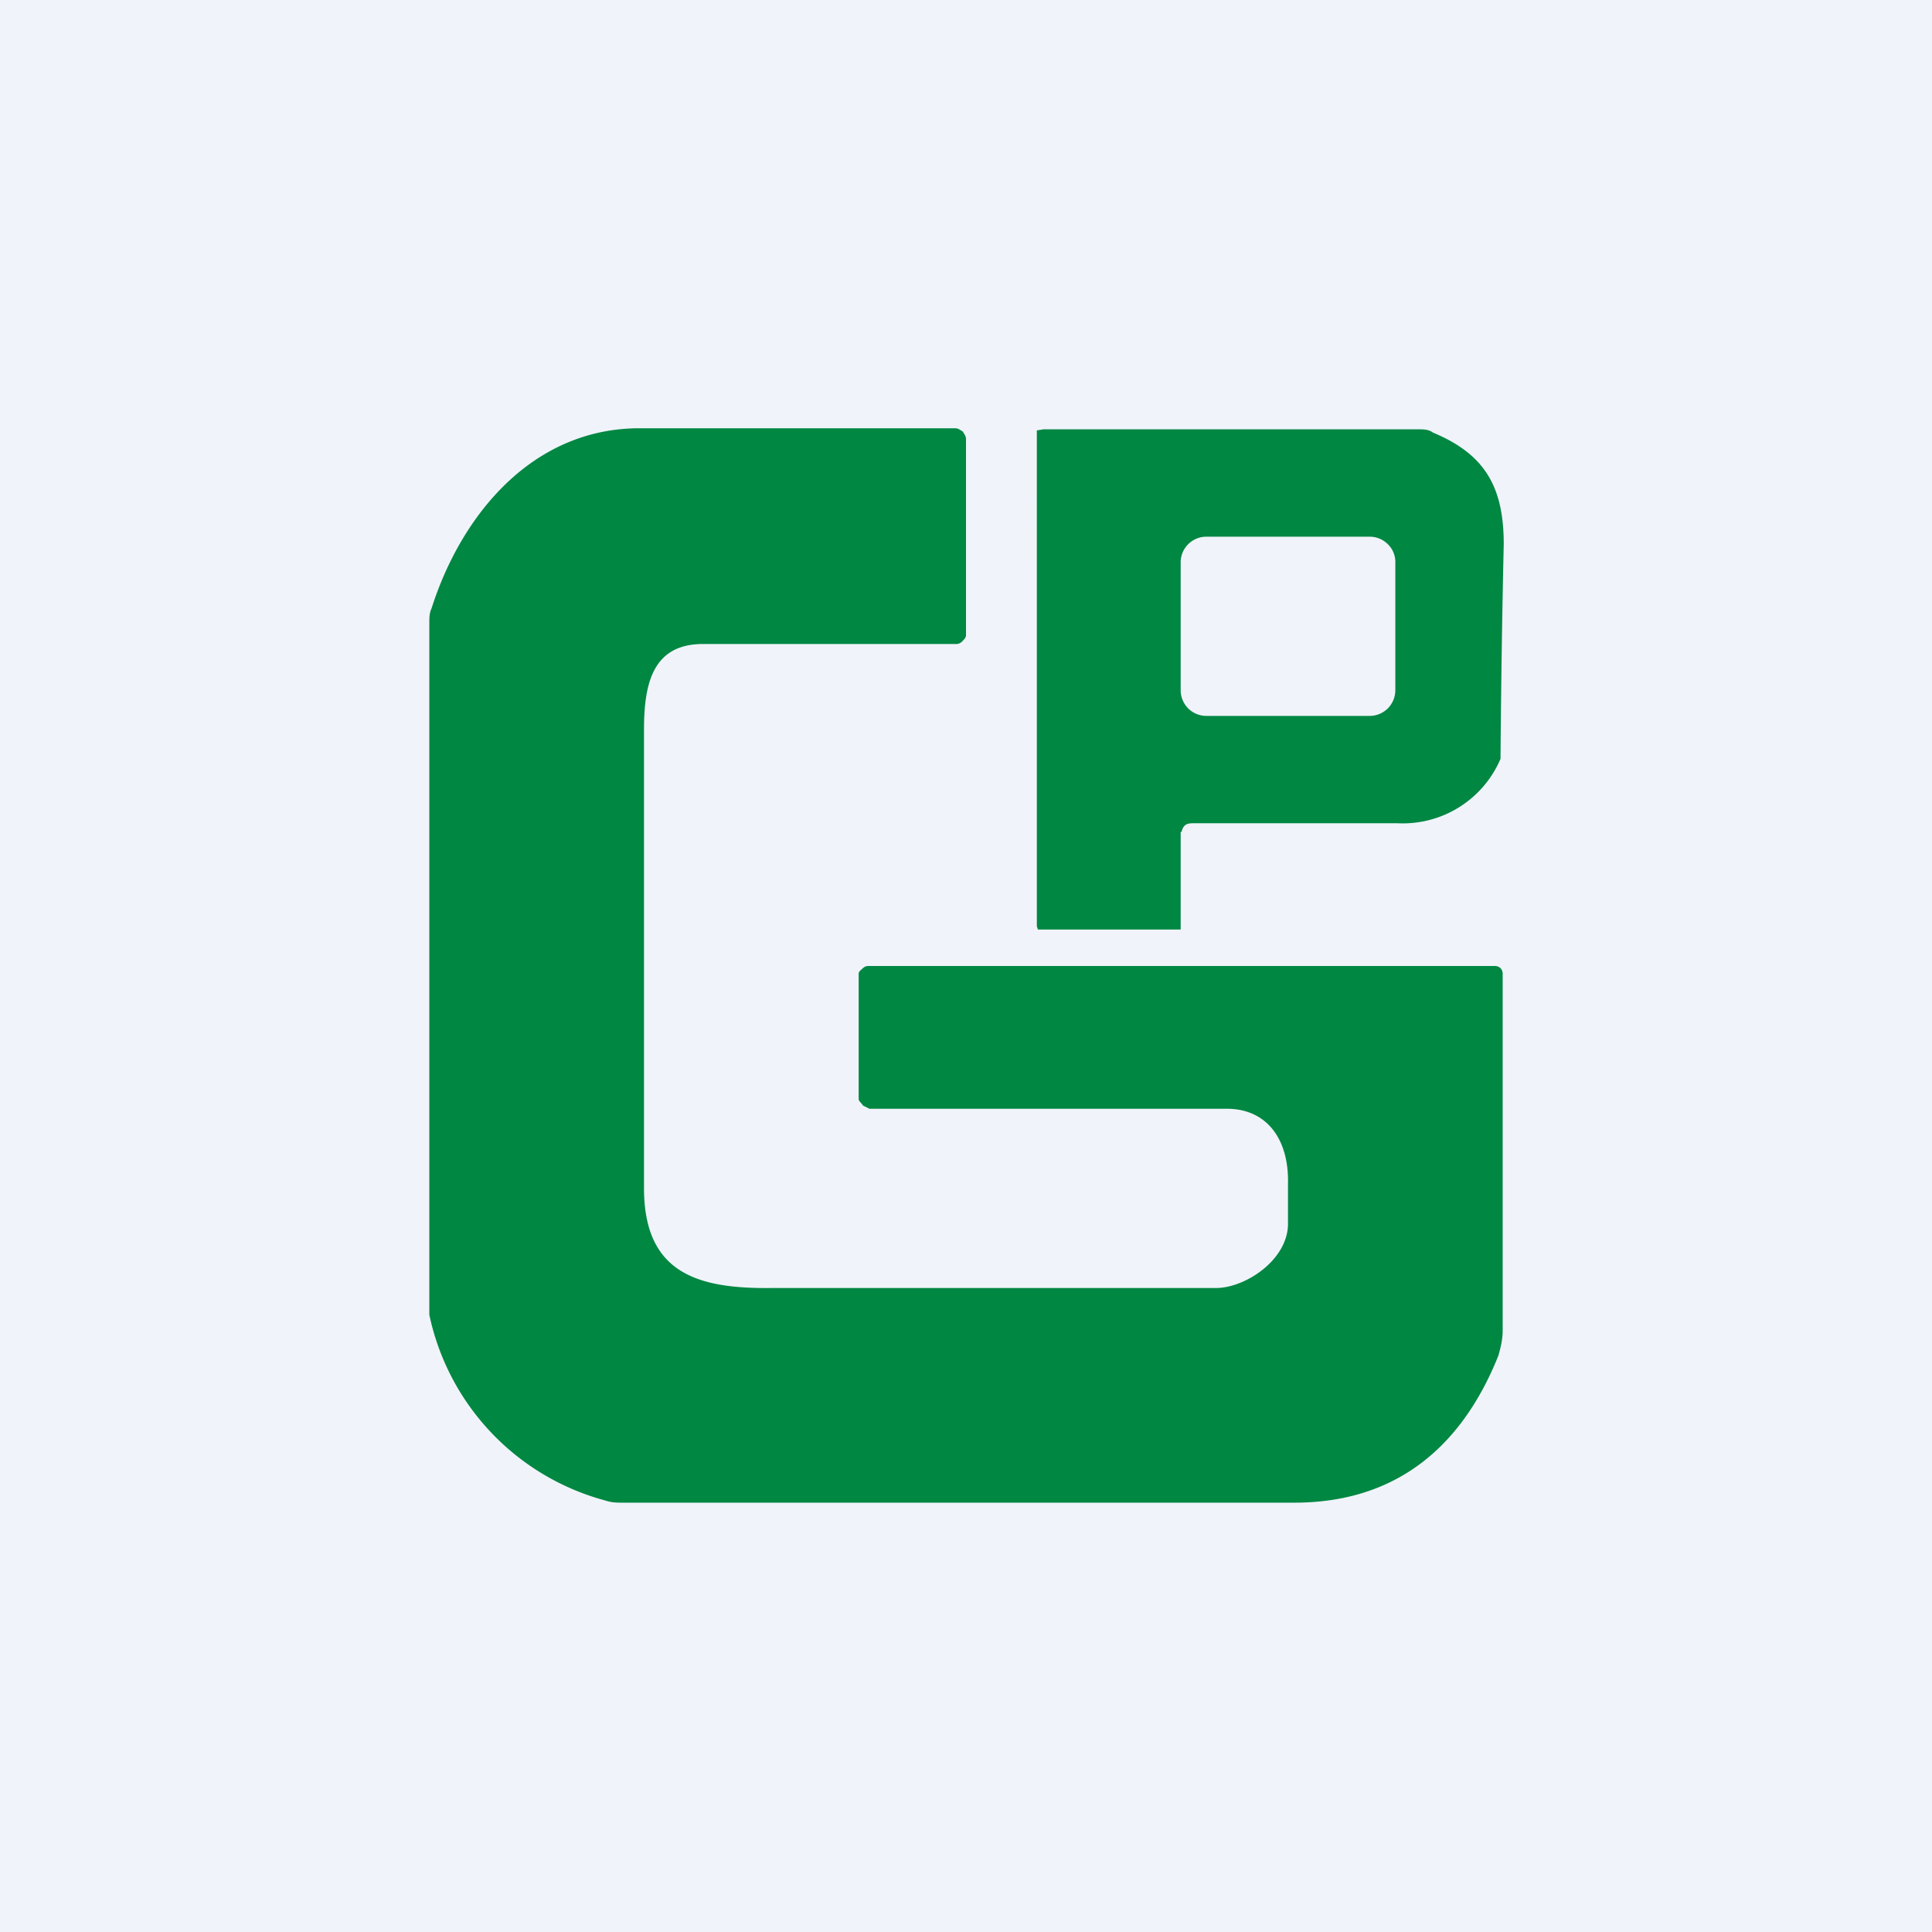 <!-- by TradingView --><svg width="18" height="18" viewBox="0 0 18 18" xmlns="http://www.w3.org/2000/svg"><path fill="#F0F3FA" d="M0 0h18v18H0z"/><path d="M9 4.1v1.82c0 .02-.02.04-.03.05A.08.08 0 0 1 8.9 6H6.55c-.47 0-.55.37-.55.8v4.27c0 .8.51.94 1.2.93h4.13c.27 0 .67-.26.67-.6v-.37c.01-.42-.2-.7-.57-.7H8.1l-.06-.03c-.01-.02-.04-.04-.04-.06V9.07c0-.02.03-.04.04-.05A.07.07 0 0 1 8.09 9h5.83a.08.08 0 0 1 .06.02.08.08 0 0 1 .02.06v3.32c0 .08-.02.16-.04.23-.36.9-1 1.37-1.9 1.37H5.8c-.05 0-.1 0-.16-.02A2.28 2.28 0 0 1 4 12.25V5.8c0-.04 0-.09.02-.13.28-.88.94-1.67 1.92-1.68H8.9c.03 0 .05.02.07.03.01.02.03.04.03.07Z" fill="#008742"/><path d="M11 7.75v.91H9.67l-.01-.03V4.01L9.72 4h3.5c.04 0 .09 0 .13.03.48.2.66.5.66 1.04a131.09 131.09 0 0 0-.03 2 .99.99 0 0 1-.96.6h-1.9c-.02 0-.06 0-.08.02a.09.09 0 0 0-.03.06Zm2-2.52a.23.23 0 0 0-.07-.16.24.24 0 0 0-.17-.07h-1.52a.24.24 0 0 0-.24.23v1.2c0 .07.03.13.07.17.04.04.1.07.17.07h1.52c.07 0 .13-.03.17-.07.04-.04.07-.1.07-.17v-1.2Z" fill="#008742"/></svg>
